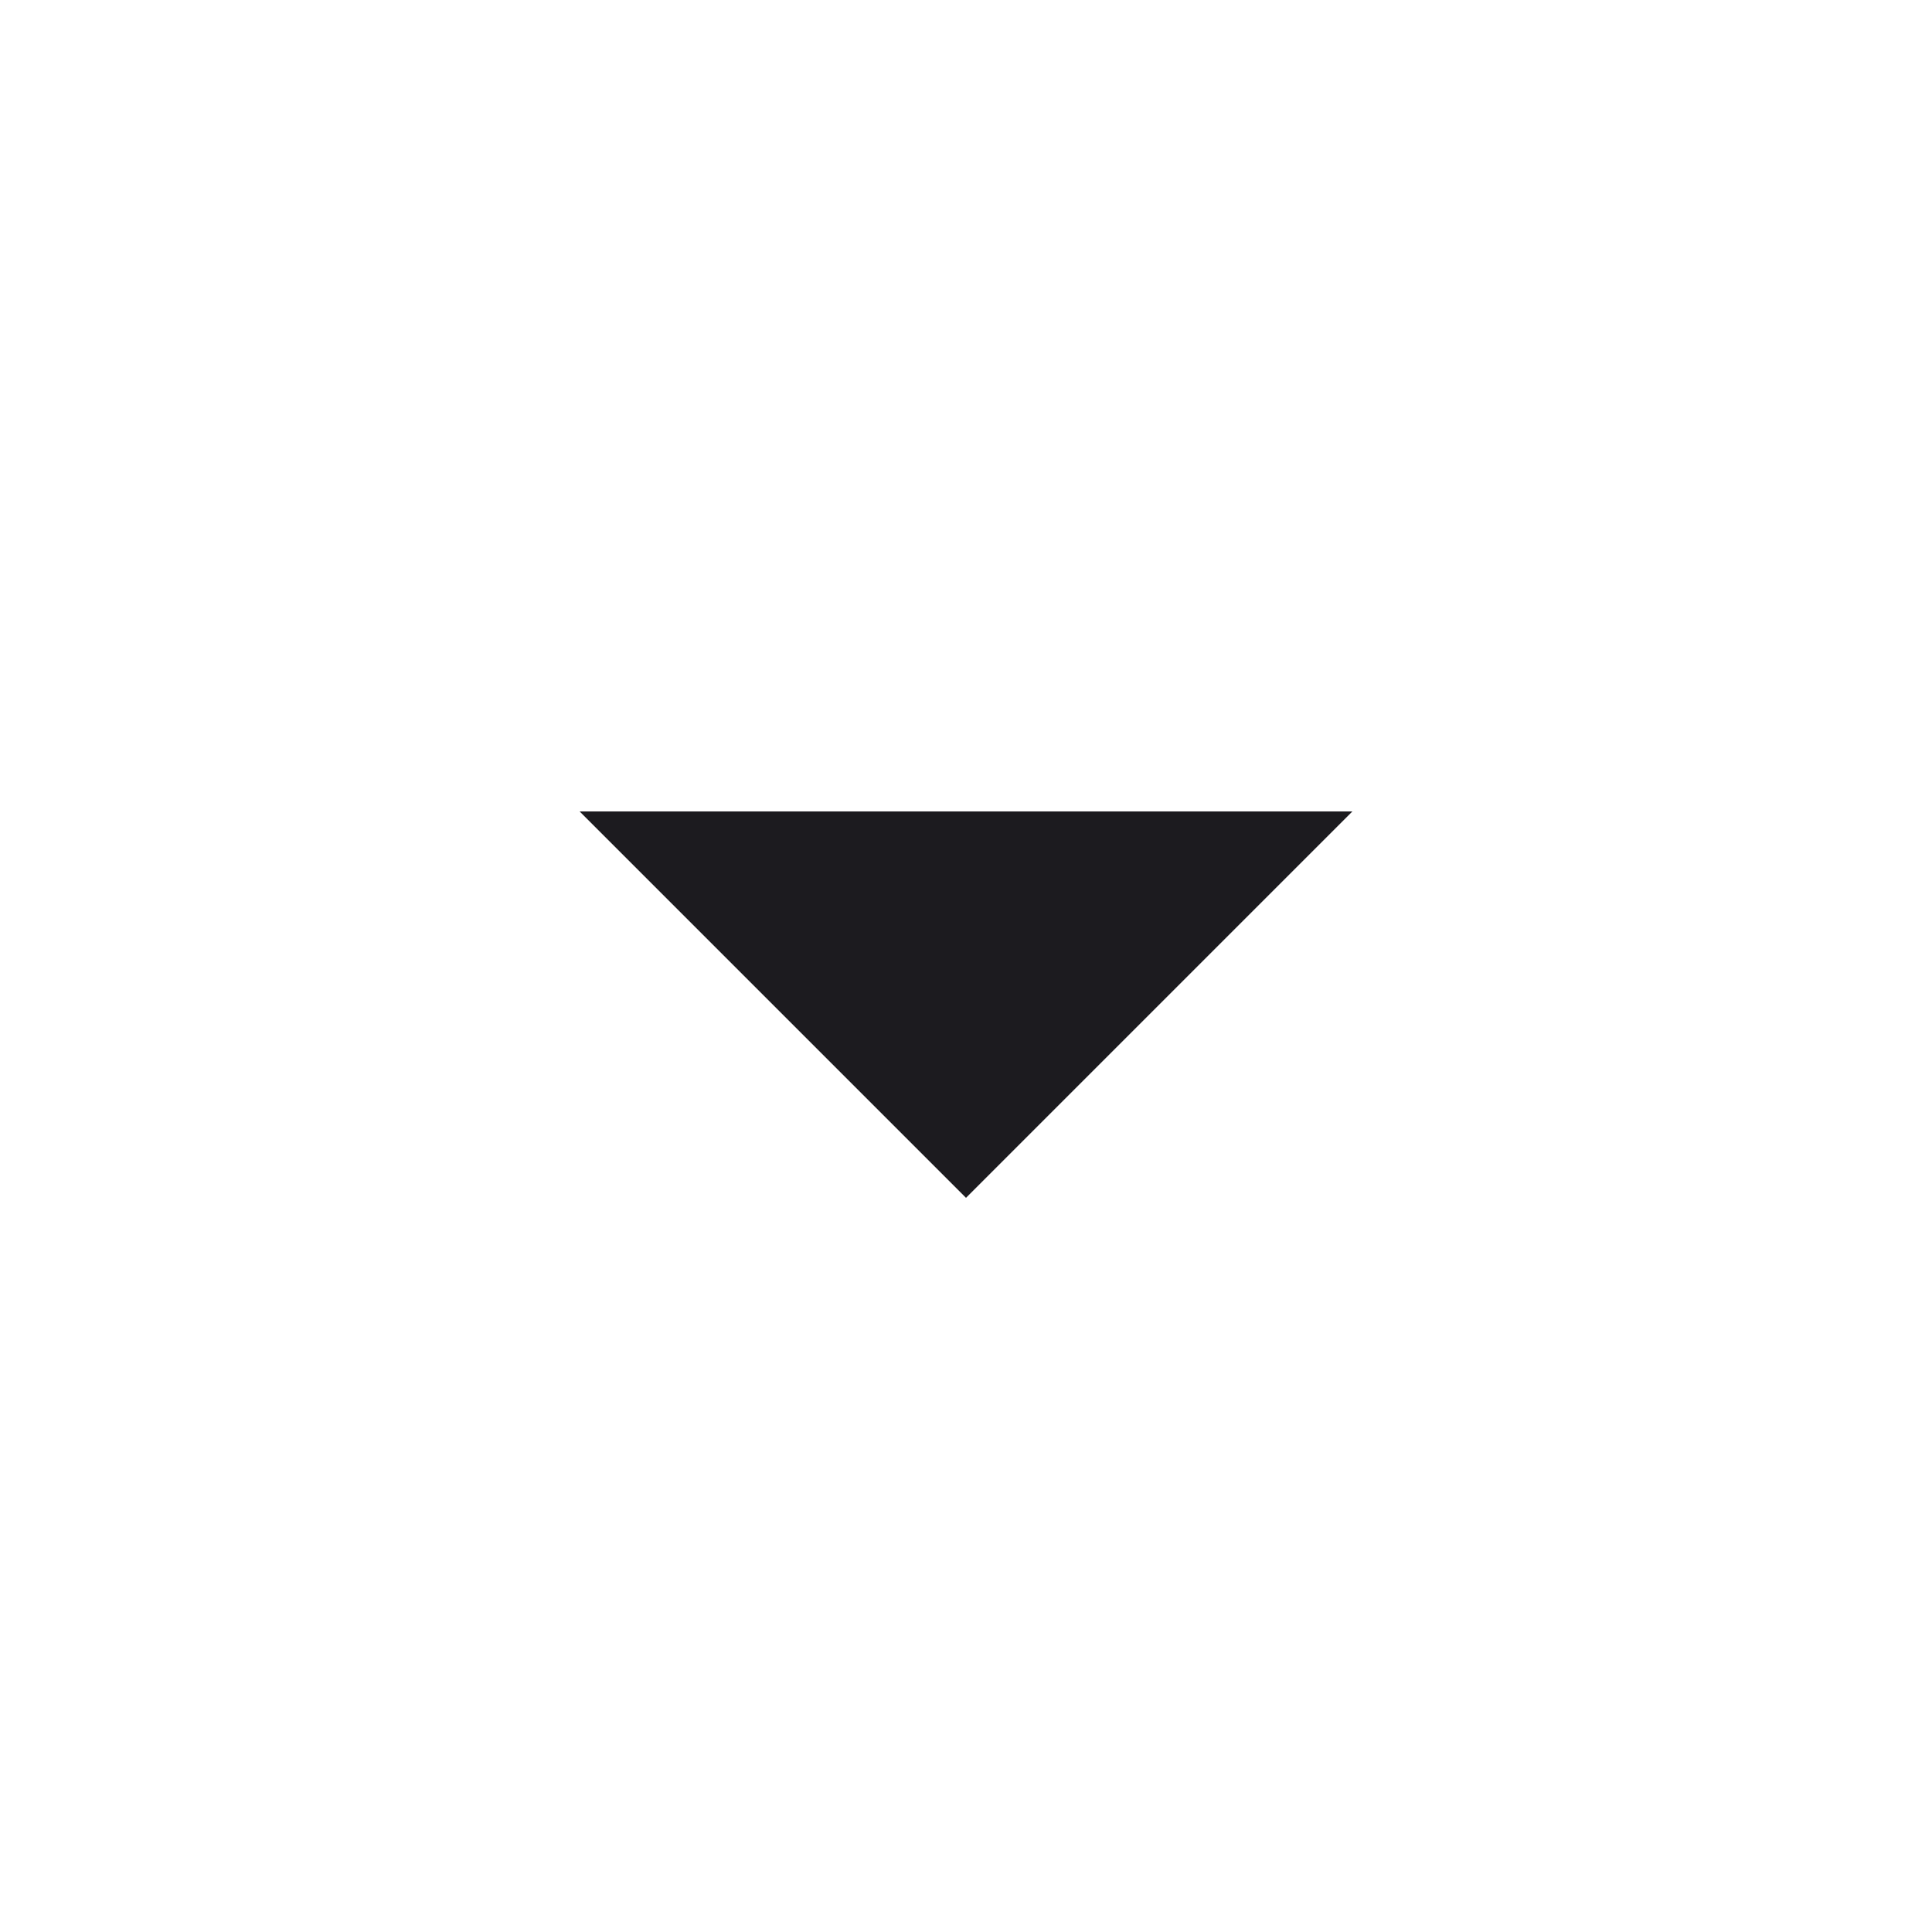 <svg xmlns="http://www.w3.org/2000/svg" width="25" height="25" viewBox="0 0 25 25" fill="none">
<mask id="mask0_1864_18851" style="mask-type:alpha" maskUnits="userSpaceOnUse" x="0" y="0" width="25" height="25">
<rect x="0.5" y="0.5" width="24" height="24" fill="#D9D9D9"/>
</mask>
<g mask="url(#mask0_1864_18851)">
<path d="M12.5 15.5L7.5 10.5H17.5L12.5 15.5Z" fill="#1C1B1F"/>
</g>
</svg>
